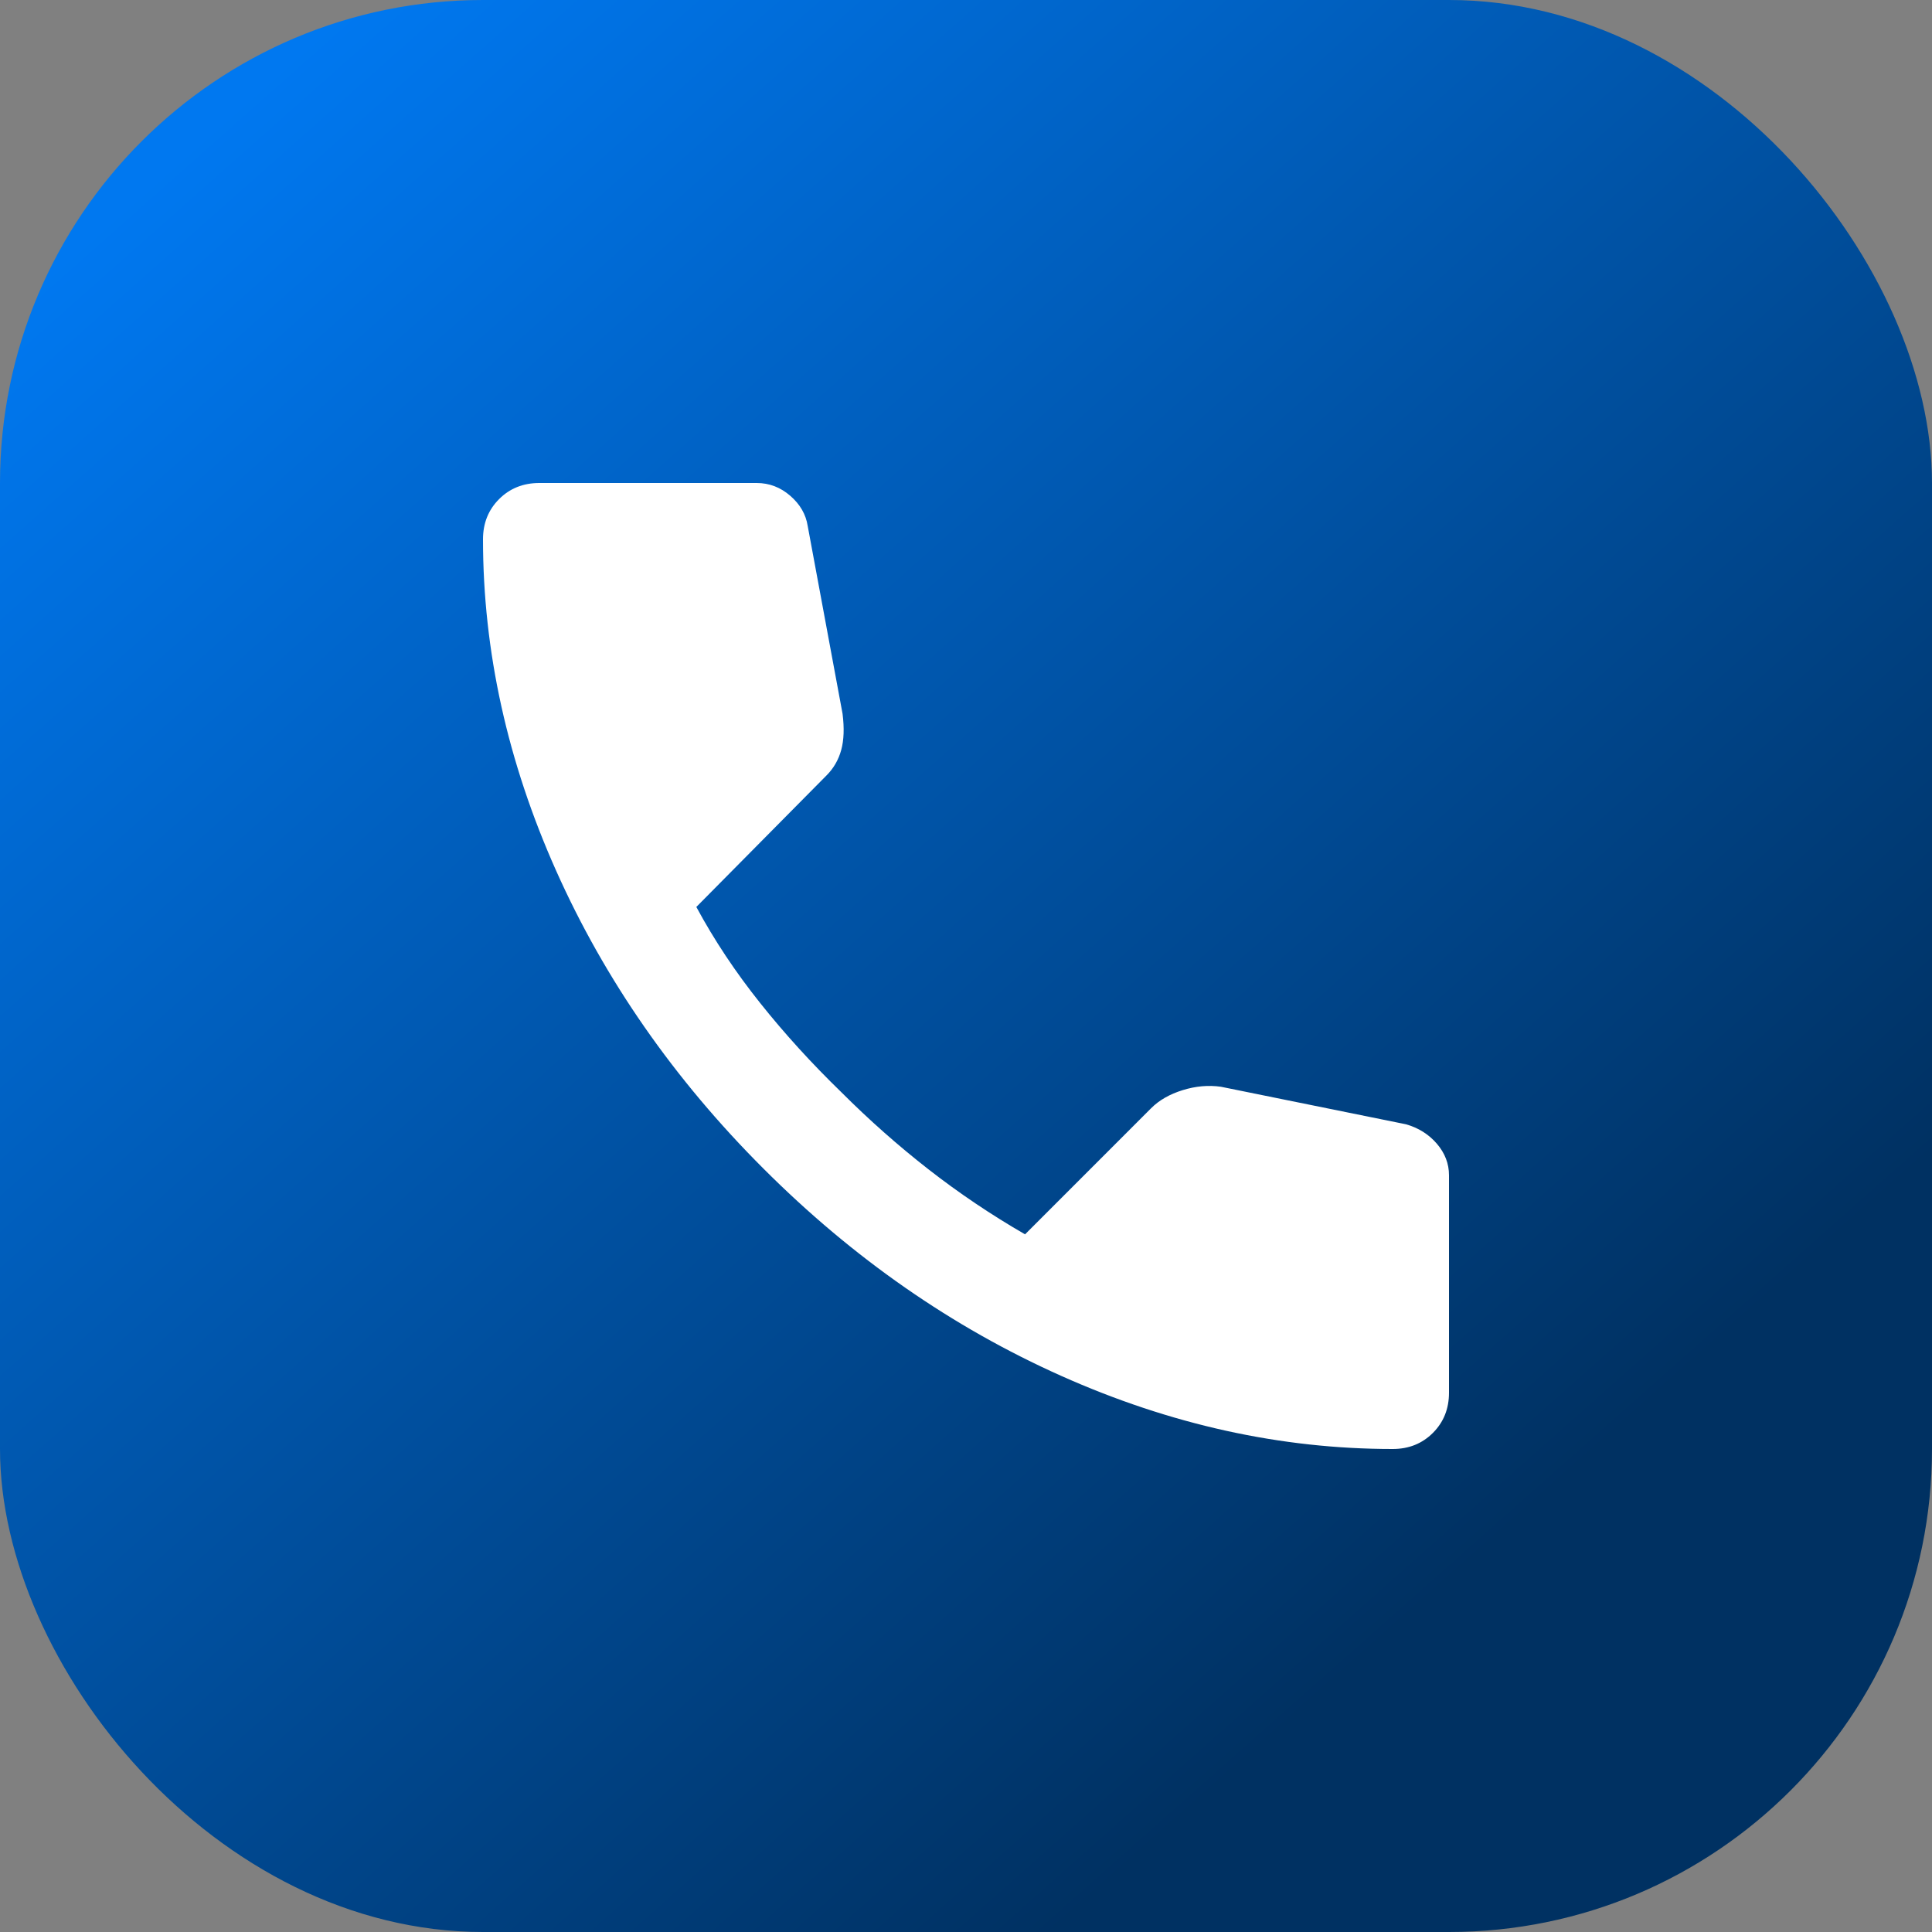 <svg width="48" height="48" viewBox="0 0 48 48" fill="none" xmlns="http://www.w3.org/2000/svg">
<rect x="0" y="0" width="48" height="48" fill="#808080" stroke="none"/>
<rect width="48" height="48" rx="12" fill="url(#paint0_linear_132_8918)"/>
<path d="M34.6 36C31.822 36 29.078 35.395 26.367 34.184C23.656 32.973 21.189 31.256 18.967 29.033C16.744 26.811 15.028 24.344 13.817 21.633C12.607 18.922 12.001 16.178 12 13.4C12 13 12.133 12.667 12.4 12.4C12.667 12.133 13 12 13.4 12H18.8C19.111 12 19.389 12.106 19.633 12.317C19.878 12.529 20.022 12.779 20.067 13.067L20.933 17.733C20.978 18.089 20.967 18.389 20.9 18.633C20.833 18.878 20.711 19.089 20.533 19.267L17.3 22.533C17.744 23.356 18.272 24.15 18.883 24.916C19.493 25.682 20.166 26.421 20.9 27.133C21.589 27.822 22.311 28.461 23.067 29.051C23.822 29.64 24.622 30.179 25.467 30.667L28.6 27.533C28.8 27.333 29.061 27.184 29.384 27.084C29.707 26.984 30.023 26.956 30.333 27L34.933 27.933C35.244 28.022 35.5 28.184 35.7 28.417C35.9 28.651 36 28.912 36 29.2V34.6C36 35 35.867 35.333 35.6 35.6C35.333 35.867 35 36 34.6 36Z" fill="white"/>
<defs>
<linearGradient id="paint0_linear_132_8918" x1="6" y1="2.5" x2="37.5" y2="38" gradientUnits="userSpaceOnUse">
<stop stop-color="#0078F0"/>
<stop offset="1" stop-color="#003162"/>
</linearGradient>
</defs>
</svg>
